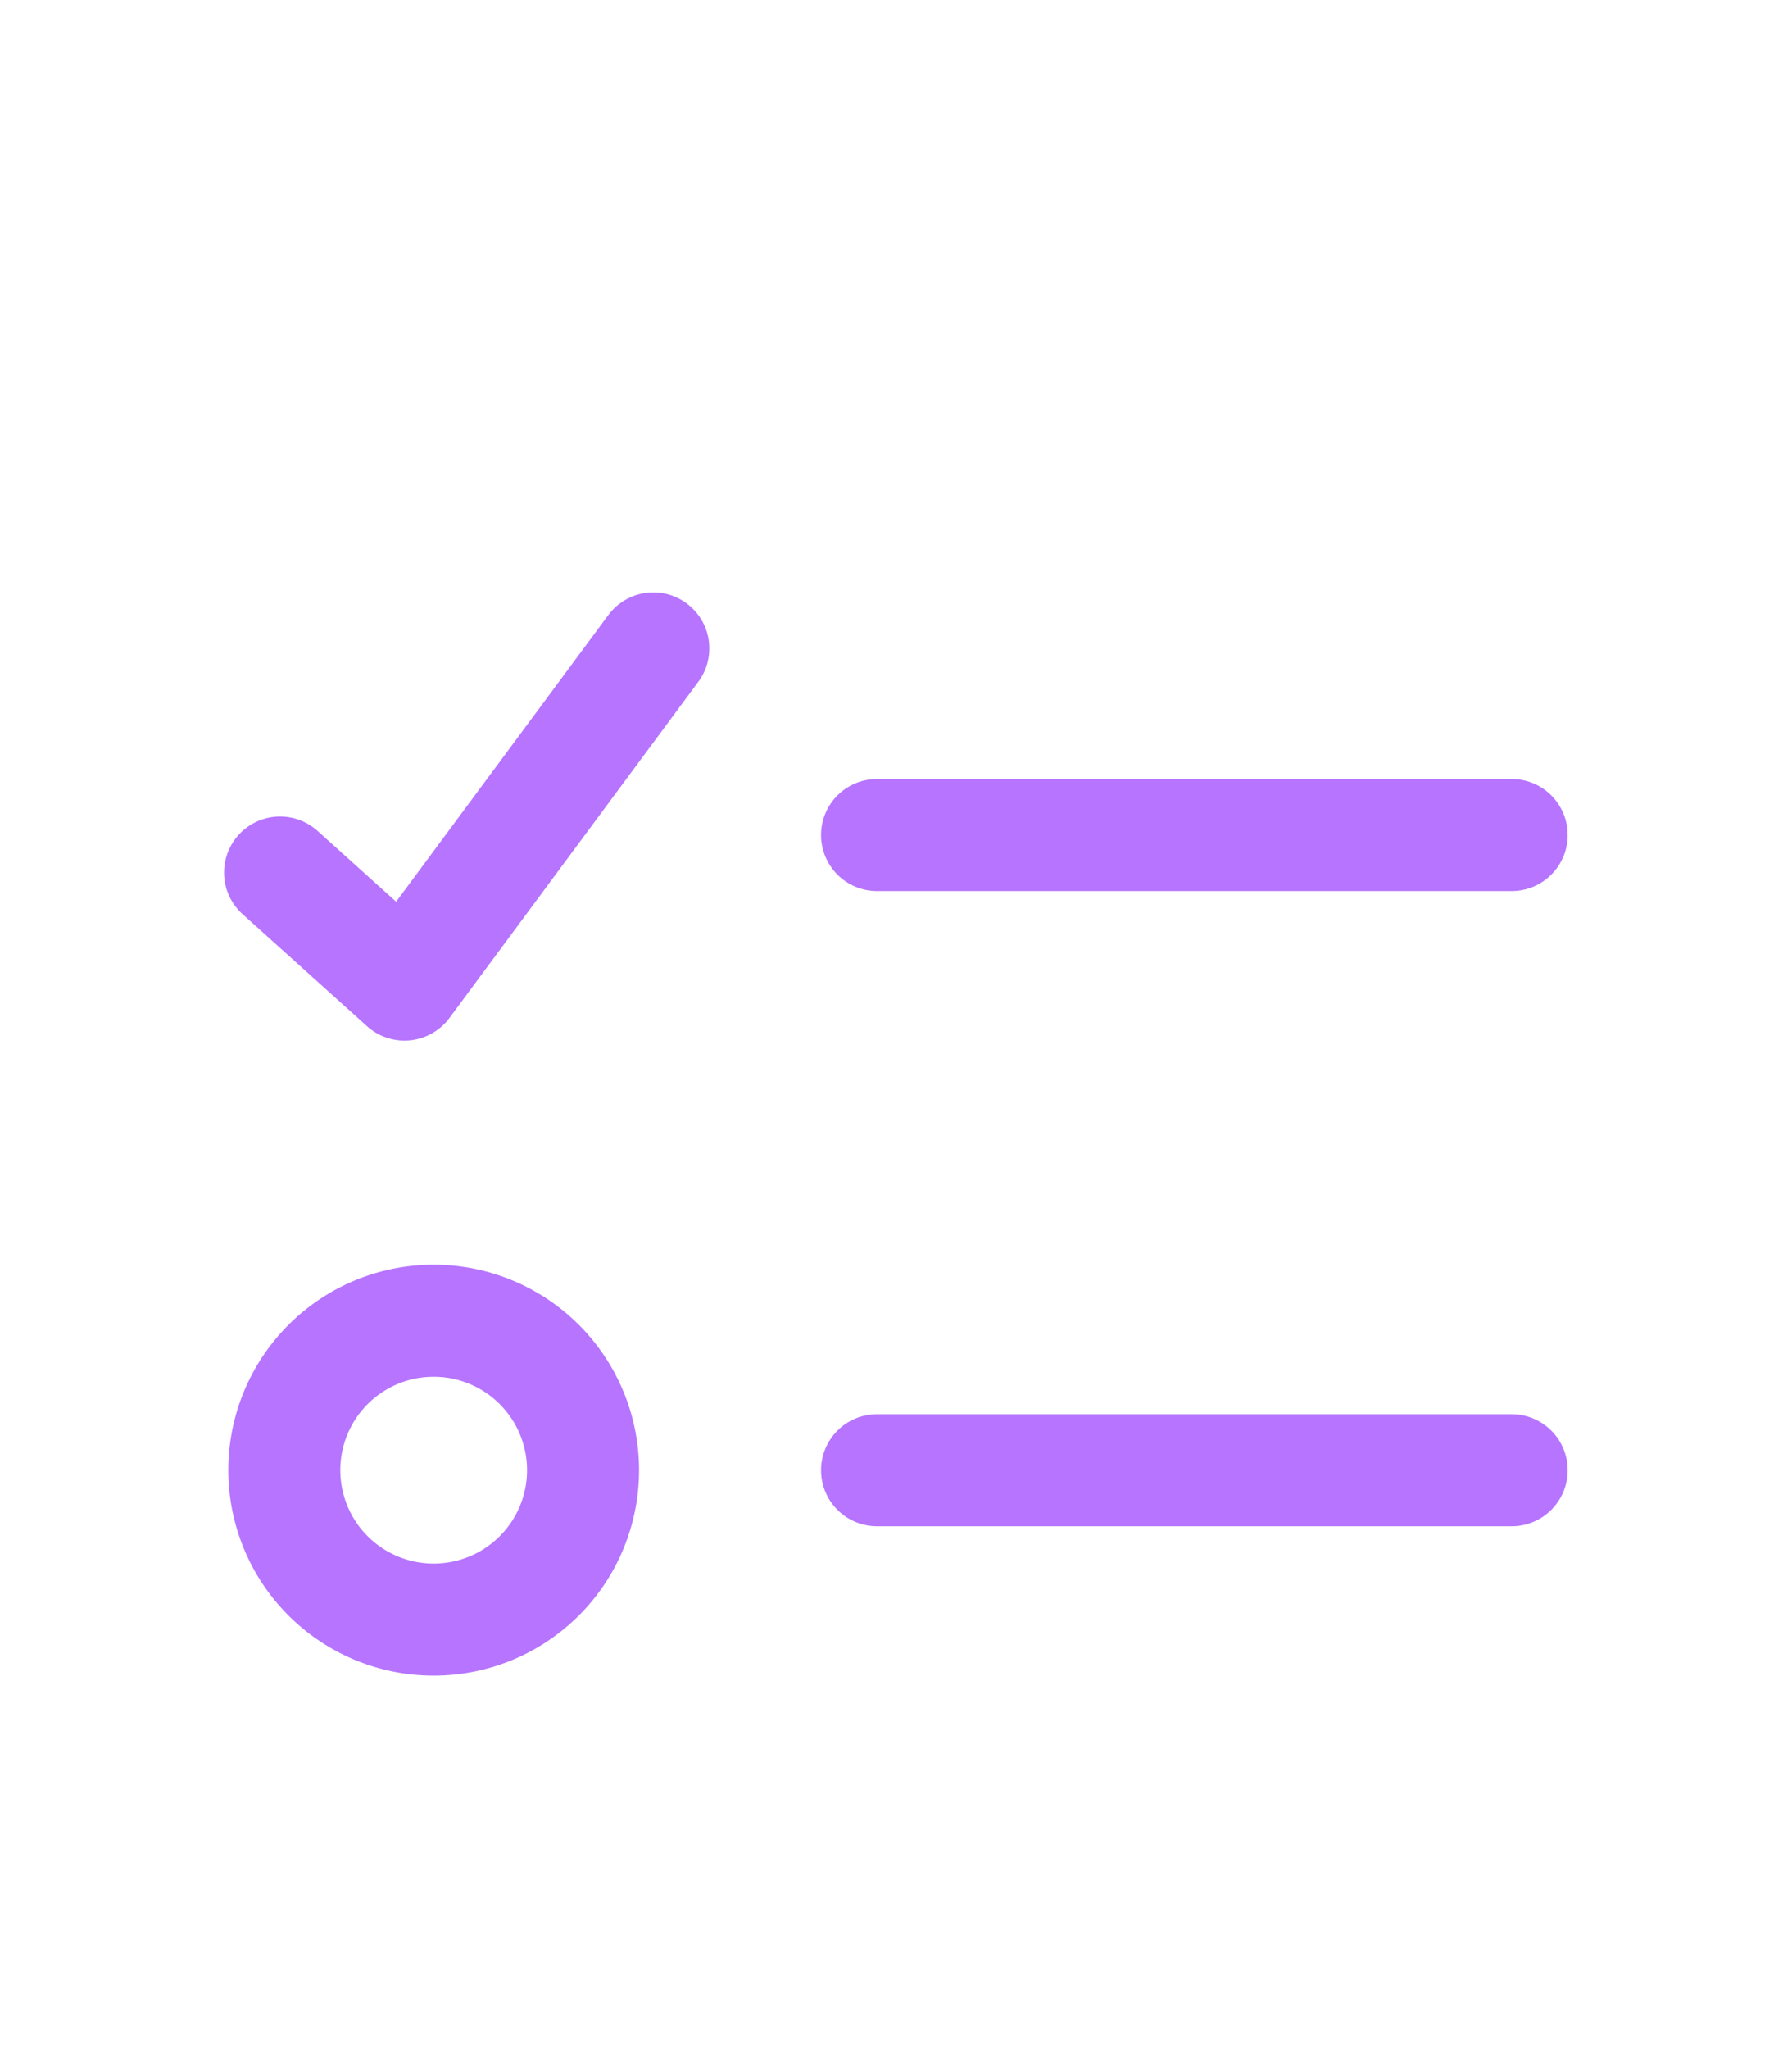 <svg xmlns="http://www.w3.org/2000/svg" width="14" height="16" fill="none"><path stroke="#B674FF" stroke-linecap="round" stroke-linejoin="round" stroke-width=".875" d="M6.852 6.52h4.958M3.354 12.646a1.167 1.167 0 1 0 0-2.333 1.167 1.167 0 0 0 0 2.333ZM6.852 11.48h4.958M2.188 6.813l.972.875 1.944-2.625"/></svg>